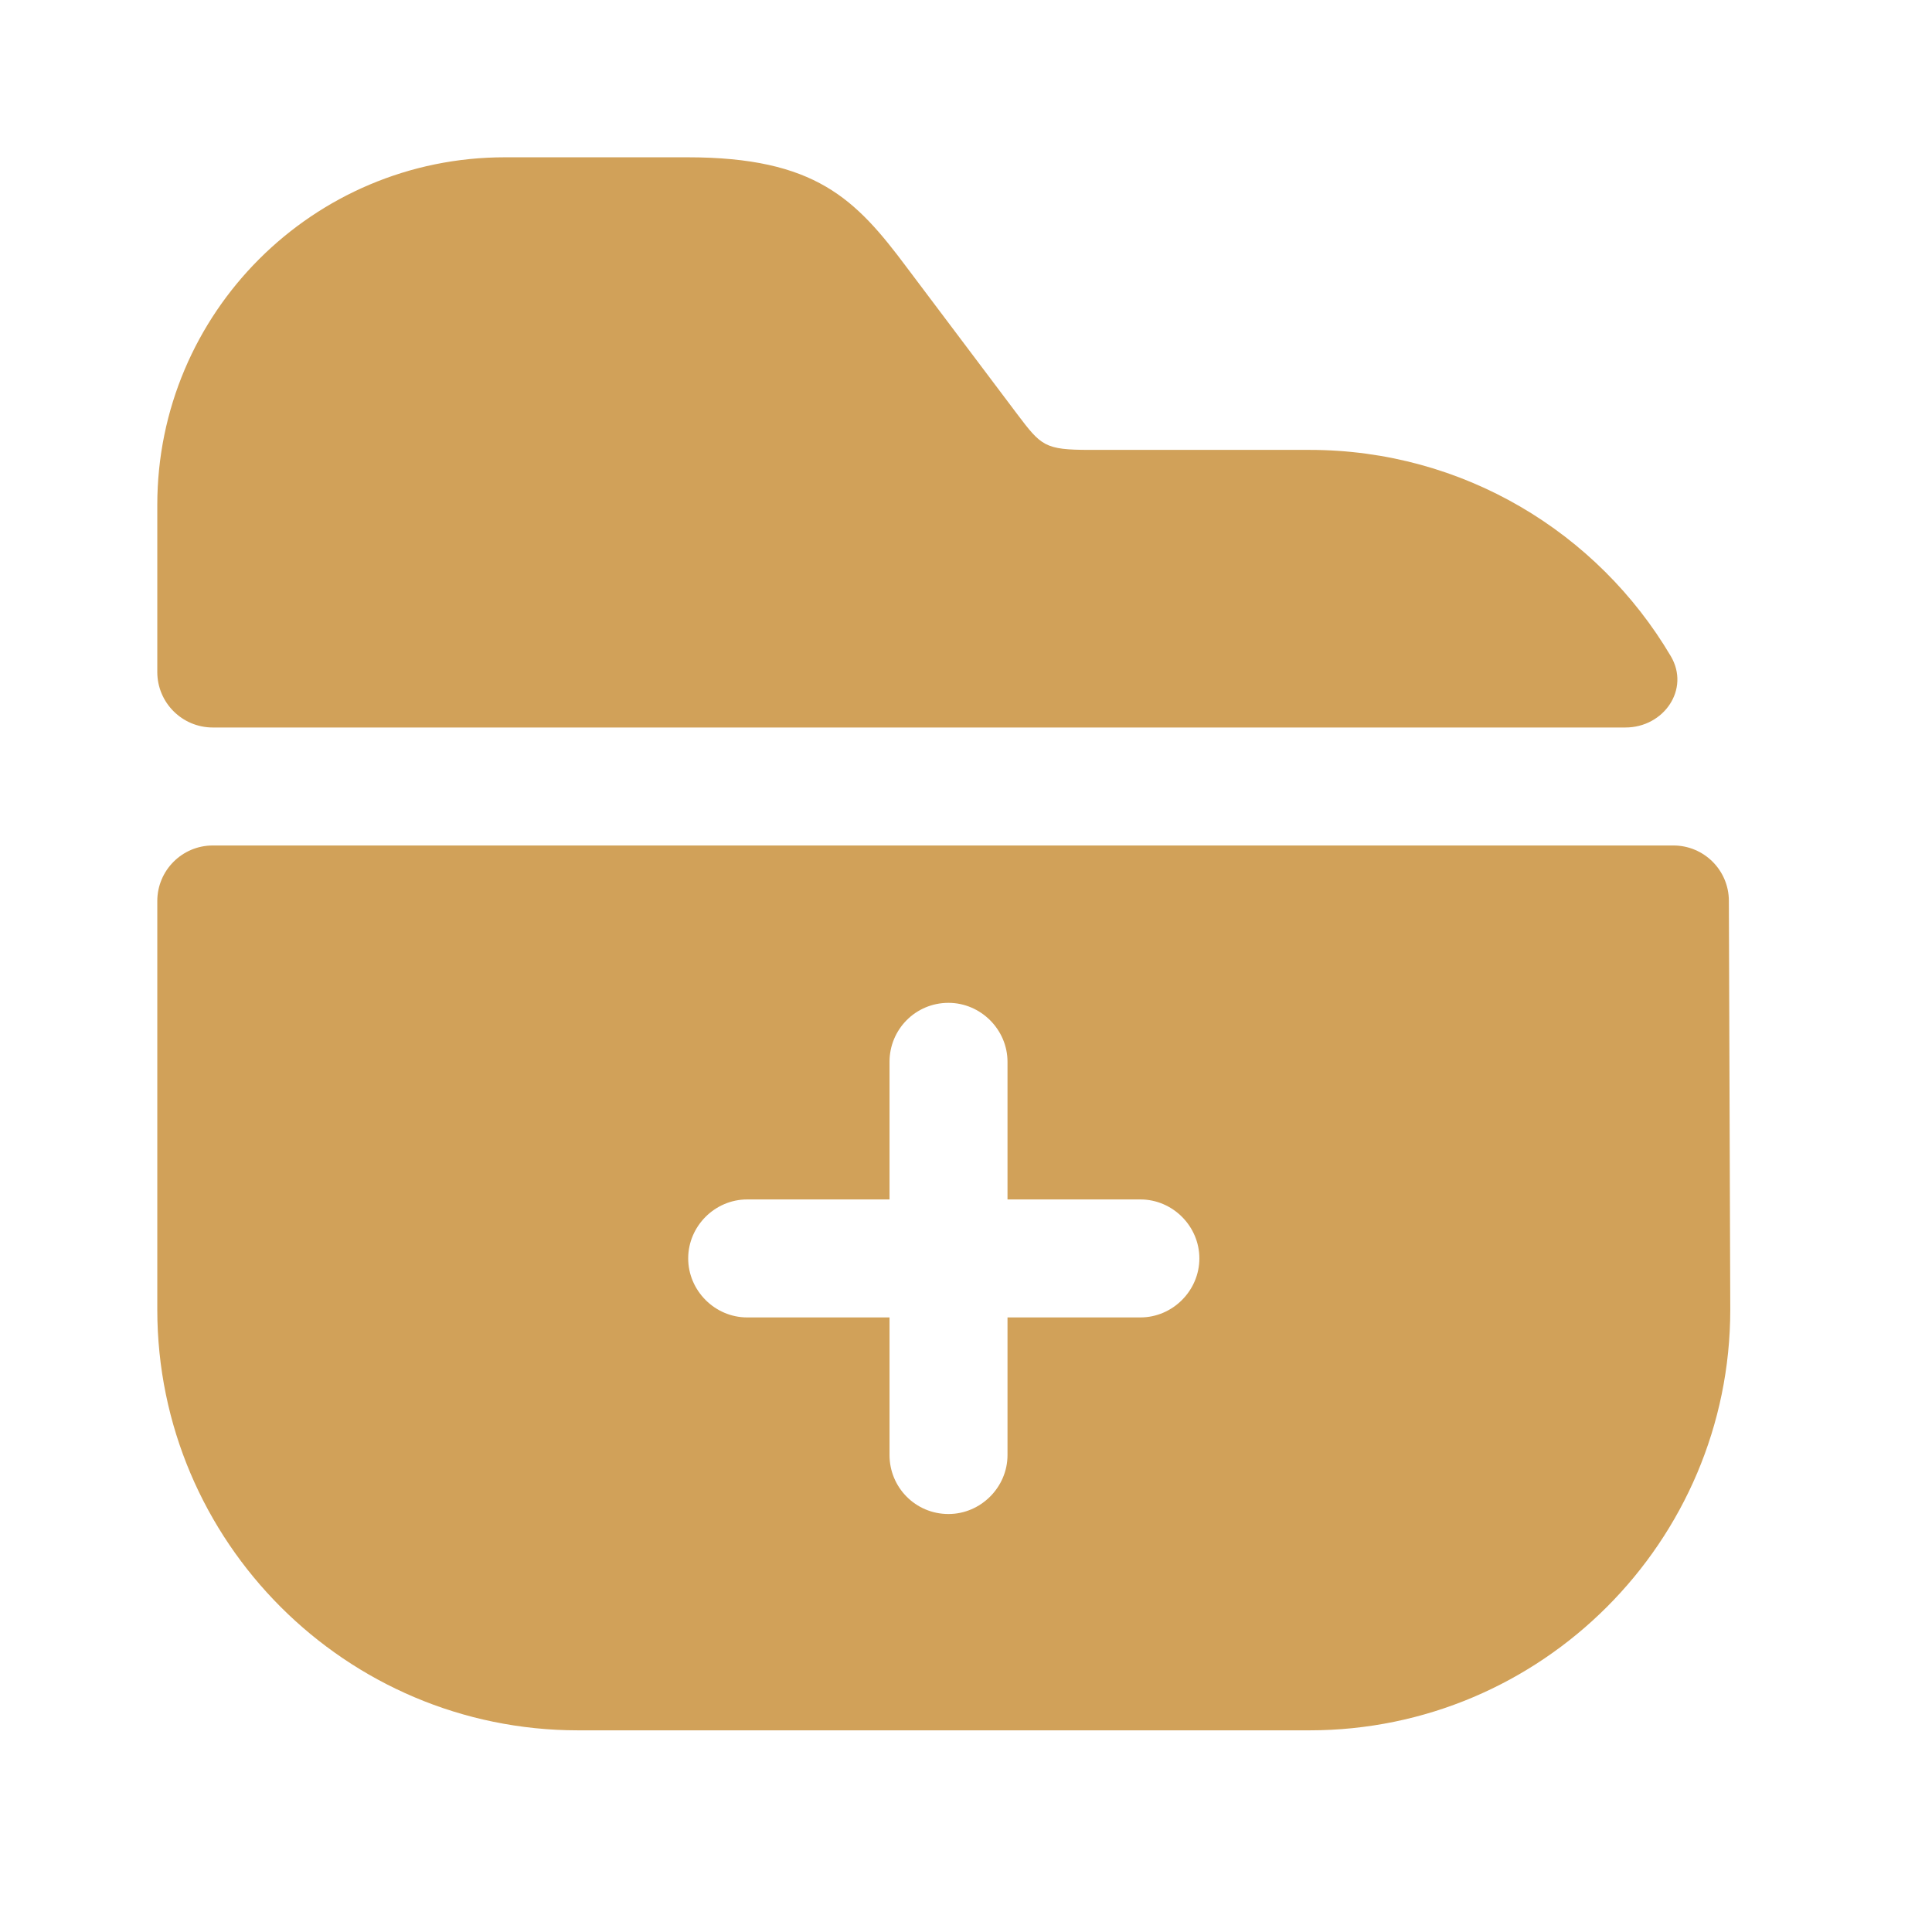 <?xml version="1.0" encoding="UTF-8"?> <svg xmlns="http://www.w3.org/2000/svg" width="29" height="29" viewBox="0 0 29 29" fill="none"><path d="M25.079 9.849C25.373 10.346 24.974 10.92 24.398 10.92H3.194C2.734 10.92 2.361 10.547 2.361 10.087V7.579C2.361 4.698 4.698 2.361 7.579 2.361H10.318C12.242 2.361 12.844 2.987 13.611 4.014L15.264 6.21C15.63 6.694 15.678 6.753 16.362 6.753H19.656C21.963 6.753 23.983 7.994 25.079 9.849Z" fill="#D1A159"></path><path d="M25.951 13.522C25.95 13.062 25.577 12.691 25.118 12.691L3.194 12.691C2.734 12.691 2.361 13.065 2.361 13.525V19.657C2.361 23.139 5.194 25.973 8.677 25.973H19.656C23.139 25.973 25.972 23.139 25.972 19.657L25.951 13.522ZM17.118 19.775H15.123V21.841C15.123 22.325 14.721 22.726 14.237 22.726C13.741 22.726 13.352 22.325 13.352 21.841V19.775H11.215C10.731 19.775 10.33 19.373 10.33 18.889C10.33 18.405 10.731 18.004 11.215 18.004H13.352V15.938C13.352 15.454 13.741 15.053 14.237 15.053C14.721 15.053 15.123 15.454 15.123 15.938V18.004H17.118C17.602 18.004 18.003 18.405 18.003 18.889C18.003 19.373 17.602 19.775 17.118 19.775Z" fill="#D1A159"></path></svg> 